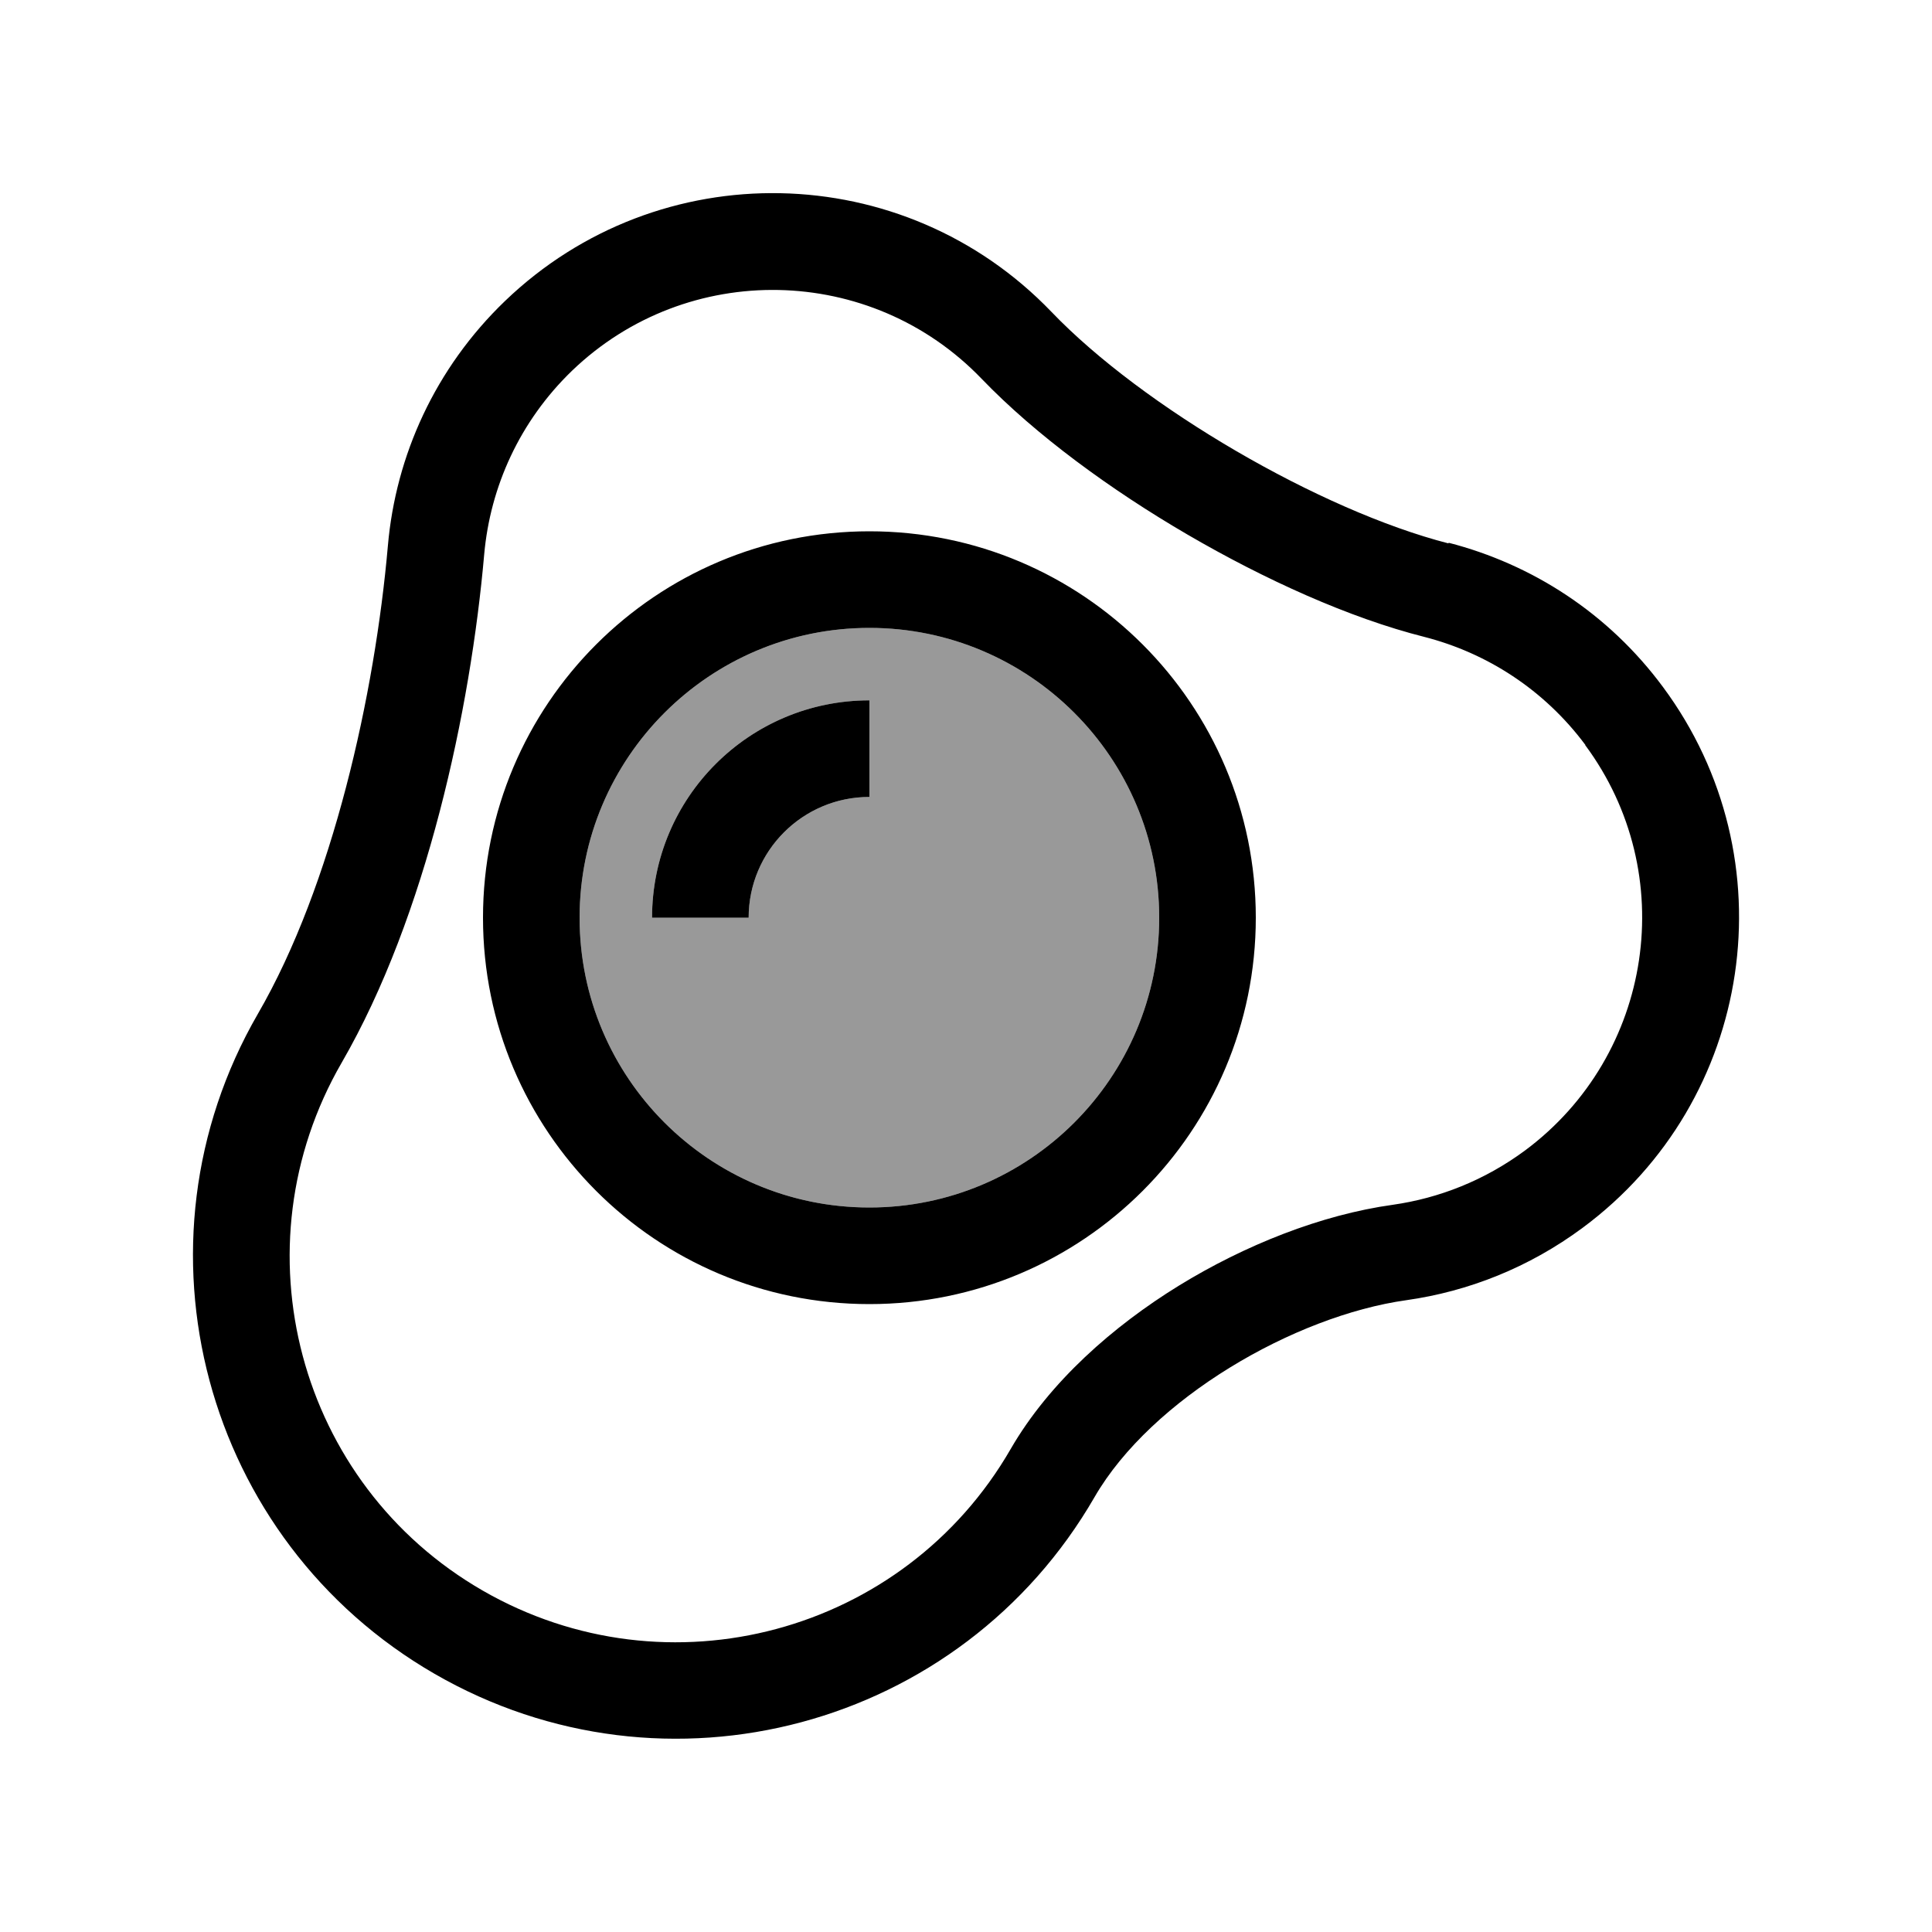 <svg xmlns="http://www.w3.org/2000/svg" viewBox="0 0 640 640"><!--! Font Awesome Pro 7.1.0 by @fontawesome - https://fontawesome.com License - https://fontawesome.com/license (Commercial License) Copyright 2025 Fonticons, Inc. --><path opacity=".4" fill="currentColor" d="M192 304C192 357 235 400 288 400C341 400 384 357 384 304C384 251 341 208 288 208C235 208 192 251 192 304zM216 304C216 264.2 248.2 232 288 232L288 264C265.9 264 248 281.9 248 304L216 304z"/><path fill="currentColor" d="M525.1 246.8C556.7 289.4 547.7 349.5 505.2 381.1C491.8 391 476.8 396.9 461.4 399.1C437.6 402.4 412.3 412.5 390.5 425.9C368.9 439.2 347.7 457.7 334.8 480C299.5 541.2 221.2 562.2 159.9 526.9C98.6 491.6 77.8 413.2 113.2 352C141.3 303.4 155.9 235.1 160.4 183.6C162.4 161.3 172.1 139.6 189.5 122.8C227.7 86.1 288.5 87.3 325.2 125.5C343.1 144.1 368 162.3 393.4 177.1C418.8 191.9 446.9 204.7 471.9 211C492.5 216.3 511.5 228.4 525.2 246.8zM479.8 180C437.4 169.1 378.6 134.9 348.3 103.3C299.3 52.3 218.3 50.7 167.3 99.7C144.1 122 131.1 151 128.5 180.7C124.2 230 110.2 293.1 85.4 335.9C41.2 412.4 67.4 510.3 144 554.5C220.6 598.7 318.4 572.5 362.6 495.9C381.4 463.4 428.7 435.9 465.9 430.7C486.4 427.8 506.5 419.9 524.3 406.7C581.1 364.6 593 284.4 550.9 227.6C532.7 203 507.4 186.9 479.9 179.8zM288 400C235 400 192 357 192 304C192 251 235 208 288 208C341 208 384 251 384 304C384 357 341 400 288 400zM160 304C160 374.7 217.3 432 288 432C358.7 432 416 374.7 416 304C416 233.3 358.7 176 288 176C217.3 176 160 233.3 160 304zM248 304C248 281.9 265.9 264 288 264L288 232C248.2 232 216 264.2 216 304L248 304z"/></svg>